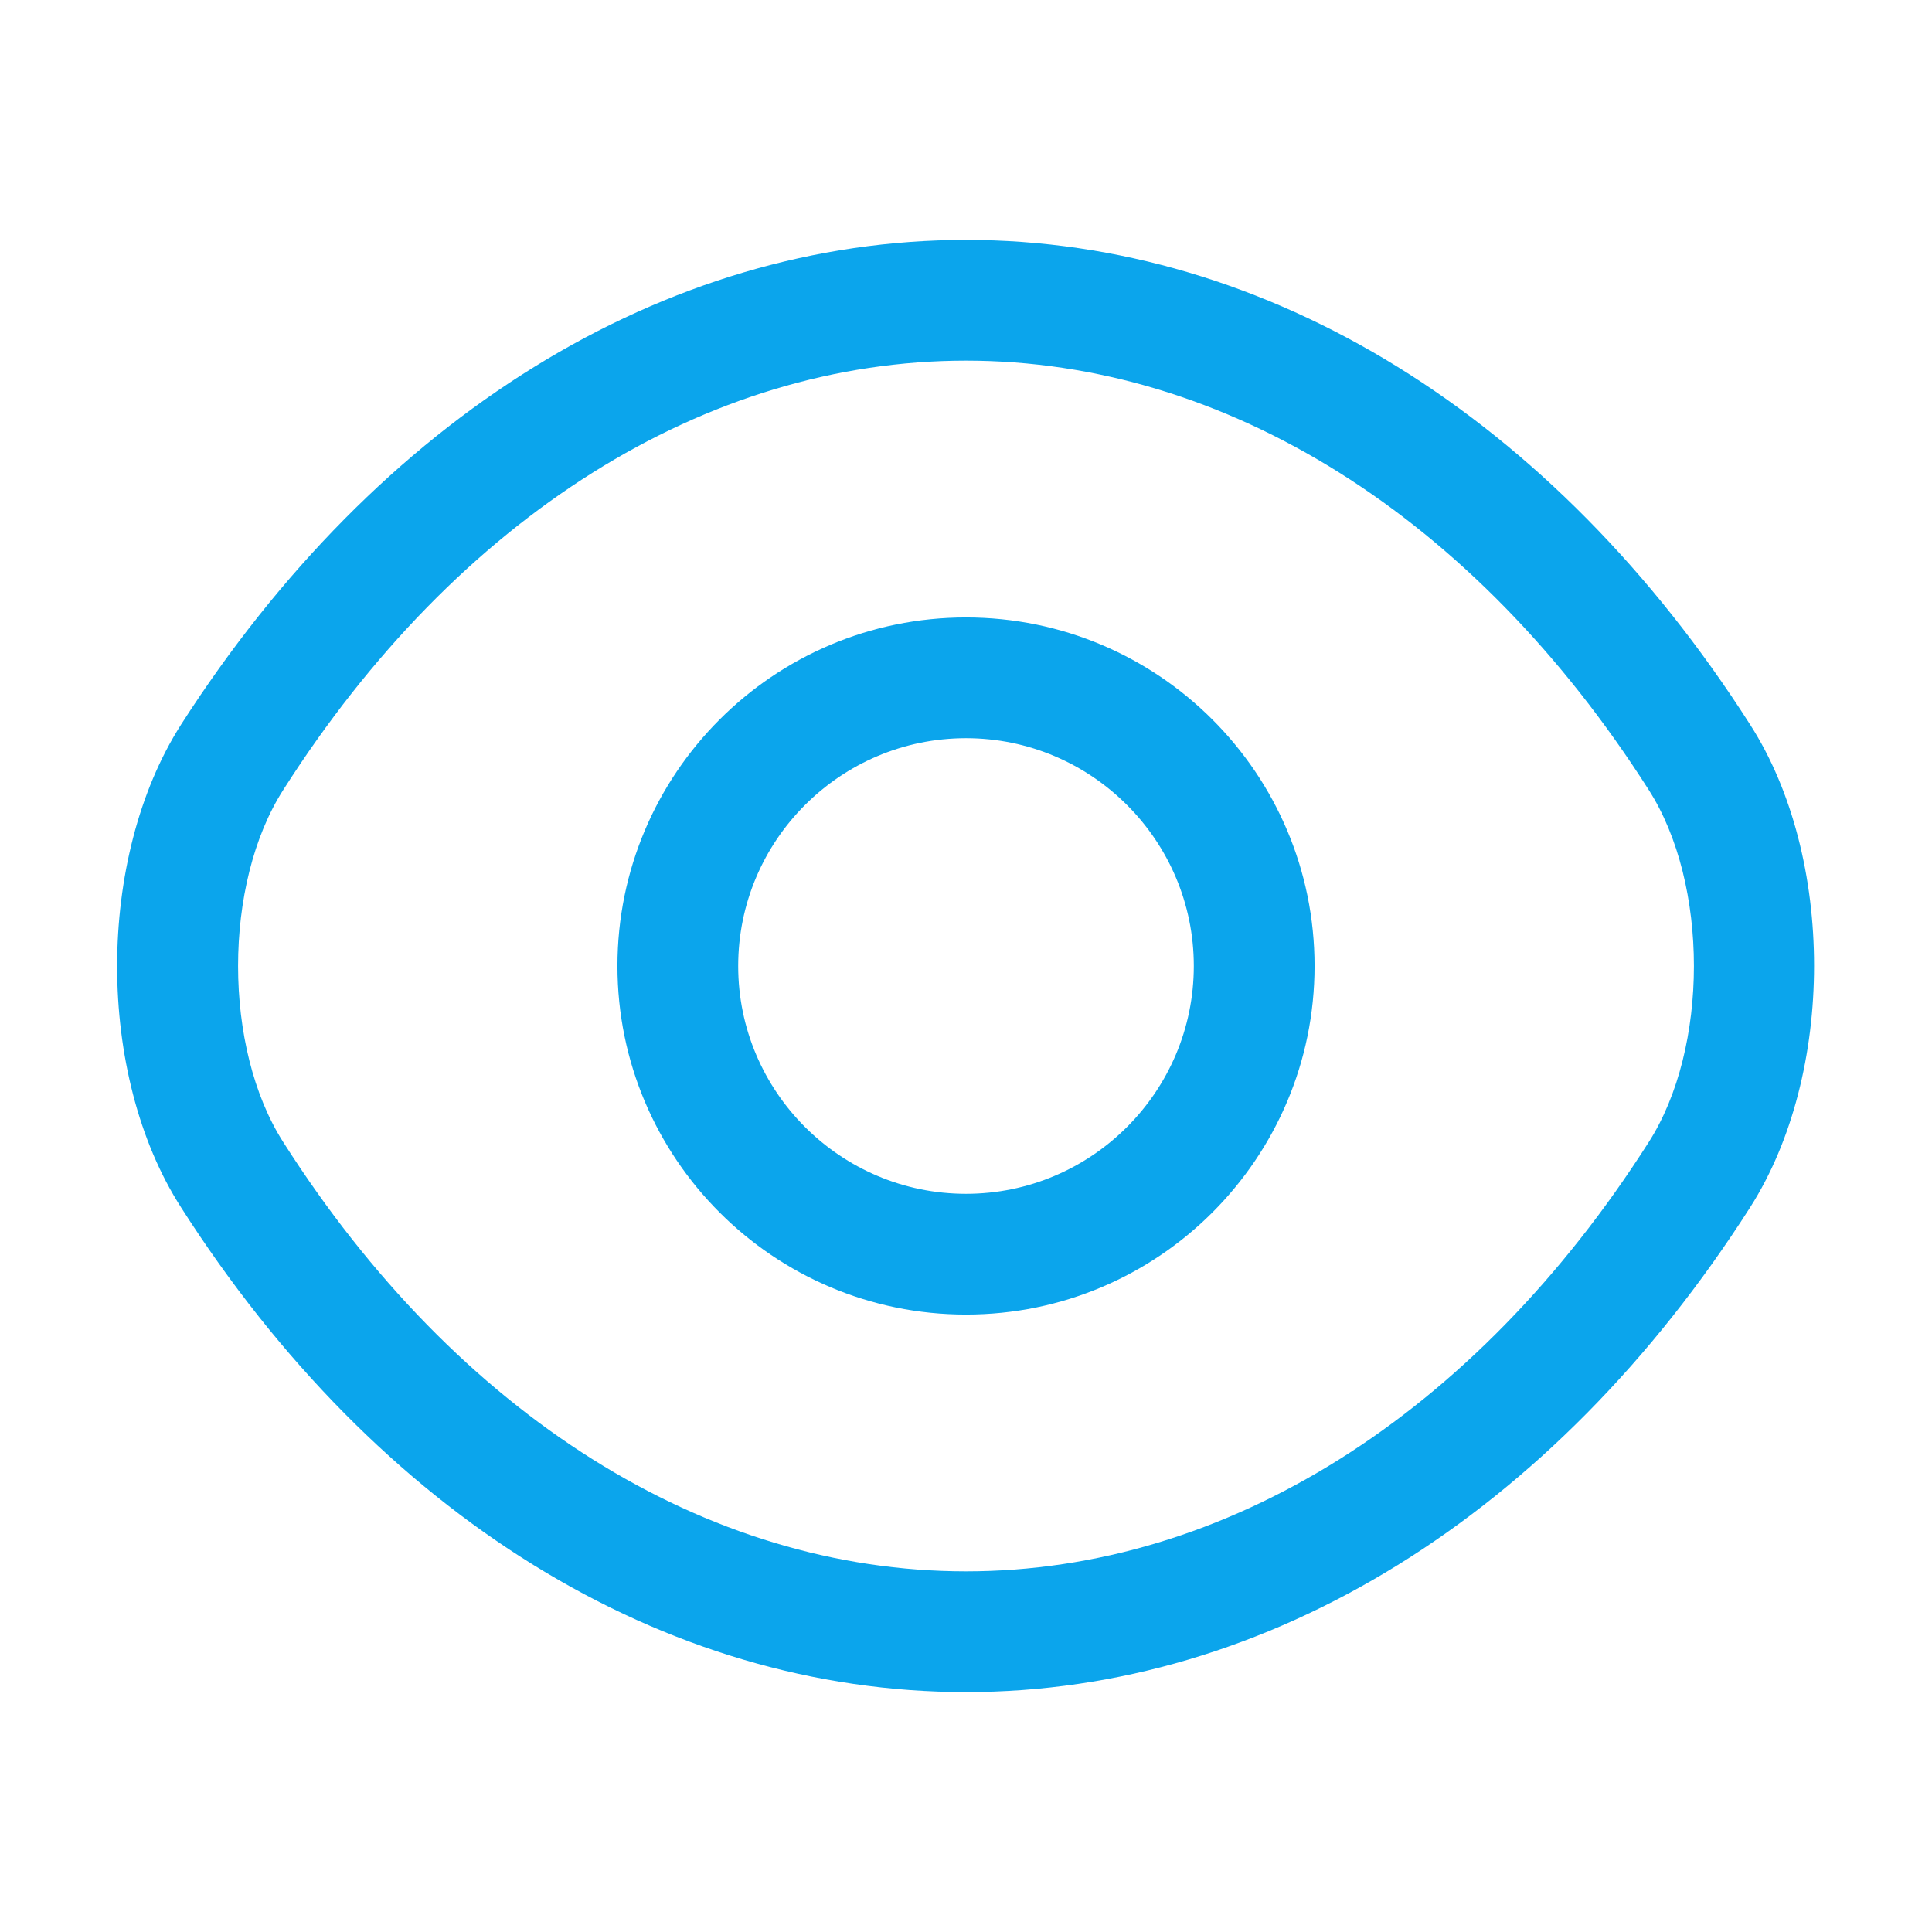 <svg width="70" height="70" viewBox="0 0 70 70" fill="none" xmlns="http://www.w3.org/2000/svg">
<path d="M35 47.629C28.029 47.629 22.371 41.971 22.371 35C22.371 28.029 28.029 22.371 35 22.371C41.971 22.371 47.629 28.029 47.629 35C47.629 41.971 41.971 47.629 35 47.629ZM35 26.746C30.45 26.746 26.746 30.45 26.746 35C26.746 39.55 30.45 43.254 35 43.254C39.55 43.254 43.254 39.55 43.254 35C43.254 30.45 39.55 26.746 35 26.746Z" fill="#0BA5EC"/>
<path d="M35 61.308C24.033 61.308 13.679 54.892 6.562 43.75C3.471 38.938 3.471 31.092 6.562 26.25C13.708 15.108 24.062 8.692 35 8.692C45.937 8.692 56.292 15.108 63.408 26.25C66.5 31.062 66.5 38.908 63.408 43.75C56.292 54.892 45.937 61.308 35 61.308ZM35 13.067C25.579 13.067 16.567 18.725 10.267 28.613C8.079 32.025 8.079 37.975 10.267 41.388C16.567 51.275 25.579 56.933 35 56.933C44.421 56.933 53.433 51.275 59.733 41.388C61.921 37.975 61.921 32.025 59.733 28.613C53.433 18.725 44.421 13.067 35 13.067Z" fill="#0BA5EC"/>
</svg>
